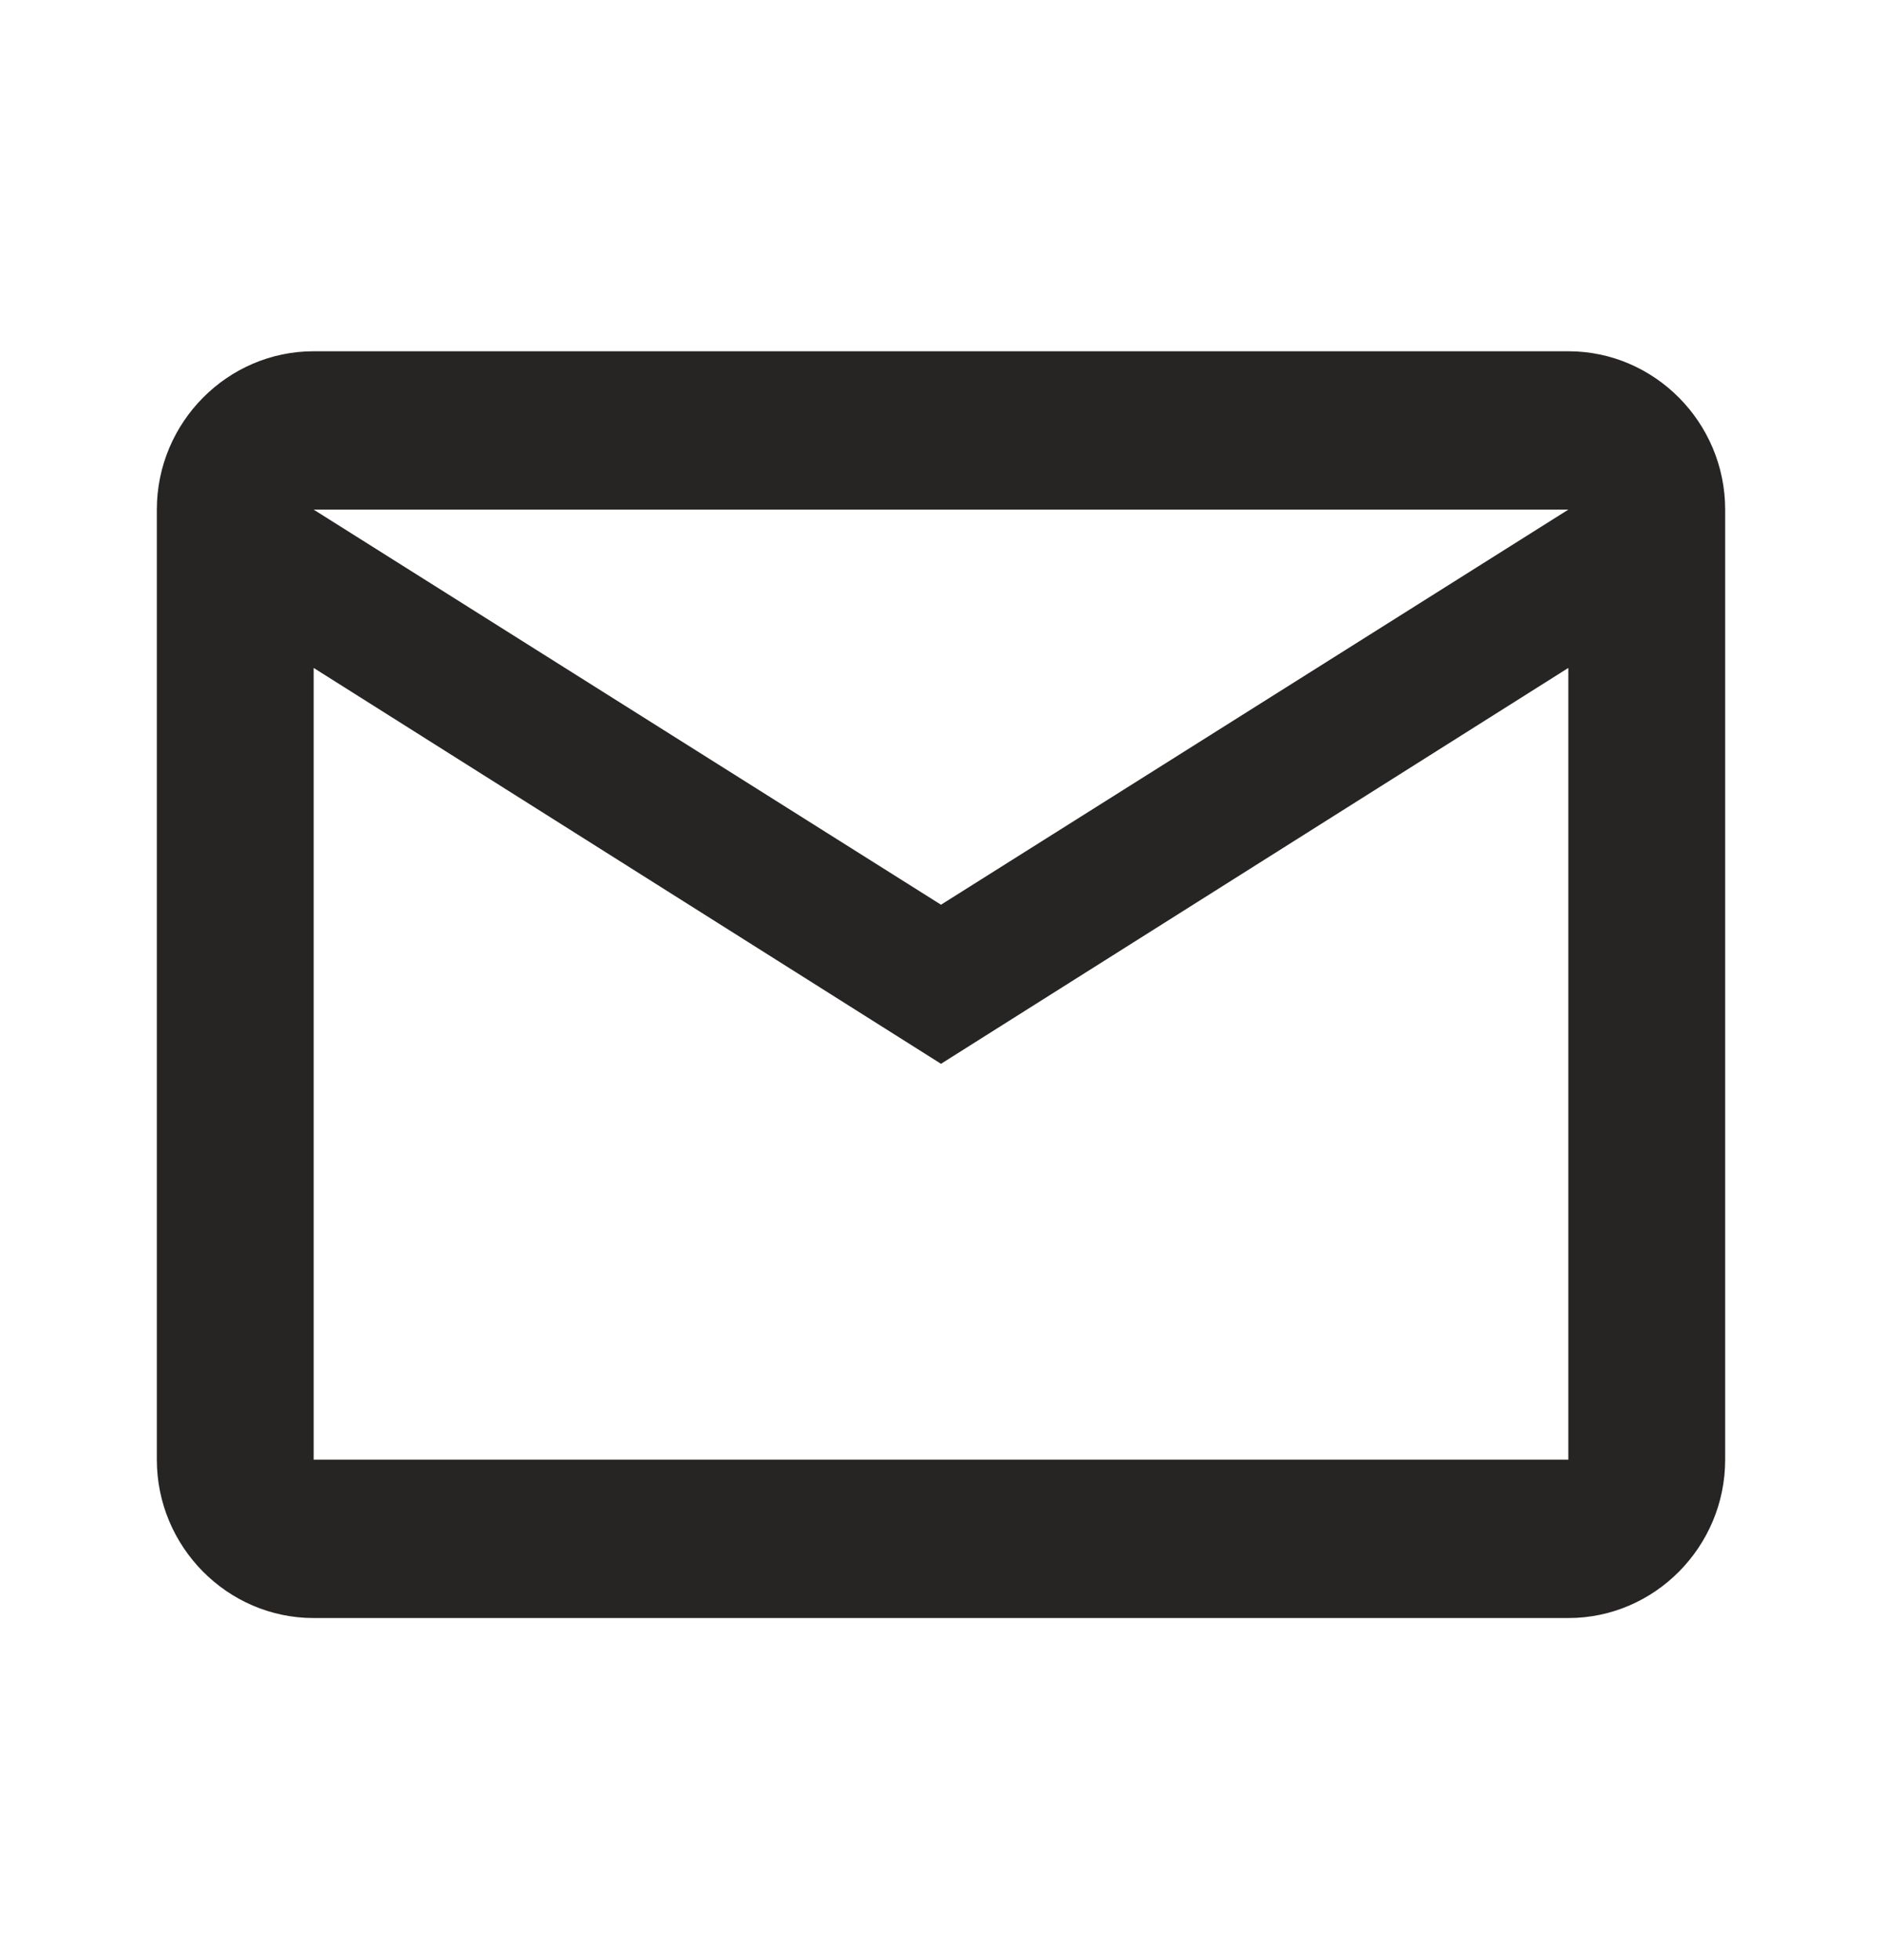 <svg width="24" height="25" viewBox="0 0 24 25" fill="none" xmlns="http://www.w3.org/2000/svg">
<path fill-rule="evenodd" clip-rule="evenodd" d="M22 6.5C22 5.389 21.1 4.48 20 4.48H4C2.9 4.48 2 5.389 2 6.5V18.617C2 19.728 2.9 20.637 4 20.637H20C21.1 20.637 22 19.728 22 18.617V6.5ZM20 6.5L12 11.539L4 6.5H20ZM20 18.617H4V8.519L12 13.568L20 8.519V18.617Z" fill="#272424"/>
</svg>
